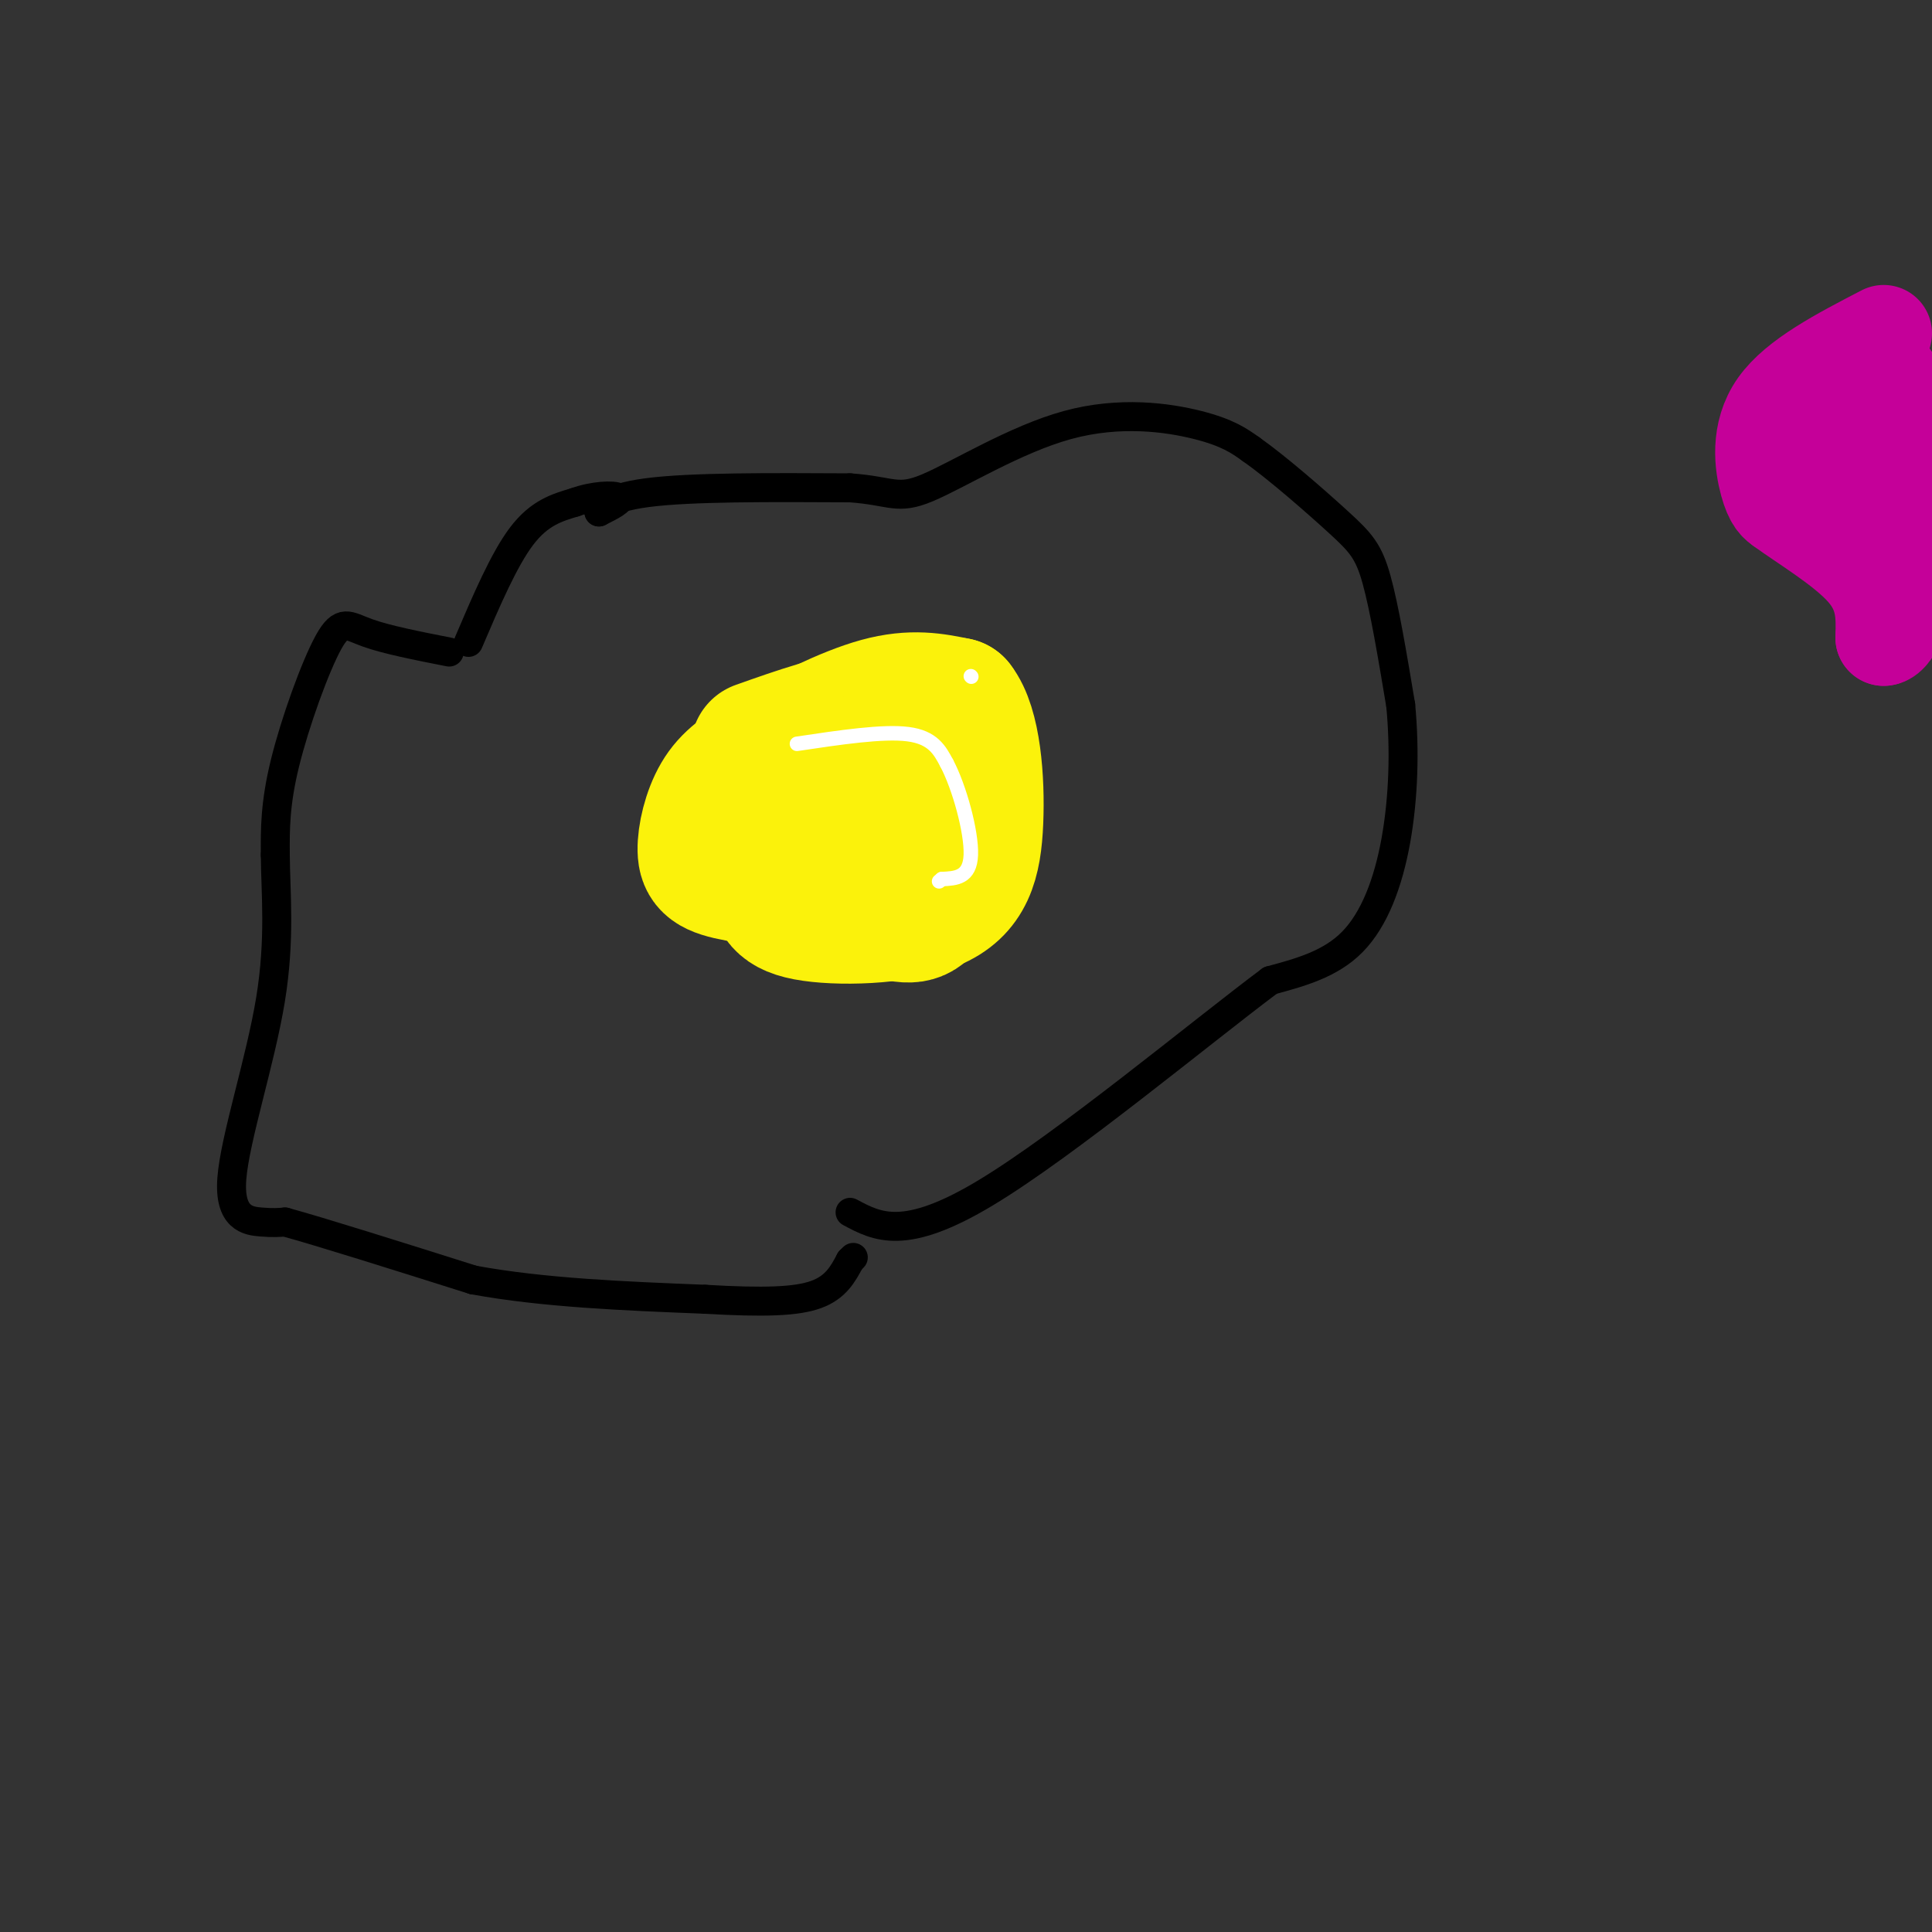 <svg viewBox='0 0 400 400' version='1.1' xmlns='http://www.w3.org/2000/svg' xmlns:xlink='http://www.w3.org/1999/xlink'><rect x="0" y="0" width="400" height="400" fill="#333333" stroke="none"/><g fill='none' stroke='#000000' stroke-width='6' stroke-linecap='round' stroke-linejoin='round'><path d='M97,133c3.667,-8.583 7.333,-17.167 11,-22c3.667,-4.833 7.333,-5.917 11,-7'/><path d='M119,104c3.889,-1.444 8.111,-1.556 9,-1c0.889,0.556 -1.556,1.778 -4,3'/><path d='M124,106c-0.267,-0.378 1.067,-2.822 10,-4c8.933,-1.178 25.467,-1.089 42,-1'/><path d='M176,101c8.759,0.617 9.657,2.660 16,0c6.343,-2.660 18.131,-10.024 29,-13c10.869,-2.976 20.820,-1.565 27,0c6.180,1.565 8.590,3.282 11,5'/><path d='M259,93c5.357,3.762 13.250,10.667 18,15c4.750,4.333 6.357,6.095 8,12c1.643,5.905 3.321,15.952 5,26'/><path d='M290,146c0.881,9.202 0.583,19.208 -1,28c-1.583,8.792 -4.452,16.369 -9,21c-4.548,4.631 -10.774,6.315 -17,8'/><path d='M263,203c-14.511,10.844 -42.289,33.956 -59,44c-16.711,10.044 -22.356,7.022 -28,4'/><path d='M93,135c-6.536,-1.286 -13.071,-2.571 -17,-4c-3.929,-1.429 -5.250,-3.000 -8,2c-2.750,5.000 -6.929,16.571 -9,25c-2.071,8.429 -2.036,13.714 -2,19'/><path d='M57,177c0.029,7.635 1.100,17.222 -1,30c-2.100,12.778 -7.373,28.748 -8,37c-0.627,8.252 3.392,8.786 6,9c2.608,0.214 3.804,0.107 5,0'/><path d='M59,253c7.333,2.000 23.167,7.000 39,12'/><path d='M98,265c14.500,2.667 31.250,3.333 48,4'/><path d='M146,269c12.267,0.711 18.933,0.489 23,-1c4.067,-1.489 5.533,-4.244 7,-7'/><path d='M176,261c1.167,-1.167 0.583,-0.583 0,0'/></g>
<g fill='none' stroke='#FBF20B' stroke-width='28' stroke-linecap='round' stroke-linejoin='round'><path d='M157,155c8.289,-2.933 16.578,-5.867 22,-6c5.422,-0.133 7.978,2.533 9,7c1.022,4.467 0.511,10.733 0,17'/><path d='M188,173c-1.442,4.688 -5.047,7.909 -12,9c-6.953,1.091 -17.255,0.053 -23,-1c-5.745,-1.053 -6.935,-2.119 -7,-5c-0.065,-2.881 0.993,-7.576 3,-11c2.007,-3.424 4.963,-5.576 11,-9c6.037,-3.424 15.153,-8.121 22,-10c6.847,-1.879 11.423,-0.939 16,0'/><path d='M198,146c3.529,4.457 4.352,15.600 4,24c-0.352,8.400 -1.879,14.057 -9,17c-7.121,2.943 -19.837,3.170 -26,2c-6.163,-1.170 -5.775,-3.738 -7,-7c-1.225,-3.262 -4.064,-7.218 -2,-11c2.064,-3.782 9.032,-7.391 16,-11'/><path d='M174,160c5.772,-3.192 12.202,-5.673 16,-4c3.798,1.673 4.965,7.499 5,14c0.035,6.501 -1.063,13.679 -3,17c-1.938,3.321 -4.715,2.787 -10,1c-5.285,-1.787 -13.077,-4.827 -17,-8c-3.923,-3.173 -3.978,-6.478 -3,-9c0.978,-2.522 2.989,-4.261 5,-6'/><path d='M167,165c2.822,-1.954 7.376,-3.839 10,-4c2.624,-0.161 3.316,1.402 5,5c1.684,3.598 4.359,9.230 5,13c0.641,3.770 -0.751,5.679 -2,7c-1.249,1.321 -2.355,2.055 -8,1c-5.645,-1.055 -15.827,-3.899 -20,-7c-4.173,-3.101 -2.335,-6.457 0,-9c2.335,-2.543 5.168,-4.271 8,-6'/><path d='M165,165c4.262,-0.786 10.917,0.250 14,3c3.083,2.750 2.595,7.214 1,9c-1.595,1.786 -4.298,0.893 -7,0'/></g>
<g fill='none' stroke='#FFFFFF' stroke-width='3' stroke-linecap='round' stroke-linejoin='round'><path d='M165,154c8.917,-1.333 17.833,-2.667 23,-2c5.167,0.667 6.583,3.333 8,6'/><path d='M196,158c2.622,4.933 5.178,14.267 5,19c-0.178,4.733 -3.089,4.867 -6,5'/><path d='M195,182c-1.000,0.833 -0.500,0.417 0,0'/></g>
<g fill='none' stroke='#C50099' stroke-width='20' stroke-linecap='round' stroke-linejoin='round'><path d='M390,69c-9.000,4.667 -18.000,9.333 -22,15c-4.000,5.667 -3.000,12.333 -2,16c1.000,3.667 2.000,4.333 3,5'/><path d='M369,105c4.067,3.044 12.733,8.156 17,13c4.267,4.844 4.133,9.422 4,14'/><path d='M390,132c2.044,-0.089 5.156,-7.311 5,-15c-0.156,-7.689 -3.578,-15.844 -7,-24'/><path d='M388,93c-1.226,-5.821 -0.793,-8.375 0,-6c0.793,2.375 1.944,9.678 2,15c0.056,5.322 -0.984,8.663 -2,10c-1.016,1.337 -2.008,0.668 -3,0'/><path d='M385,112c-2.056,-3.040 -5.695,-10.640 -7,-16c-1.305,-5.360 -0.274,-8.482 2,-11c2.274,-2.518 5.793,-4.434 9,-3c3.207,1.434 6.104,6.217 9,11'/><path d='M398,93c-0.467,-3.178 -6.133,-16.622 -8,-16c-1.867,0.622 0.067,15.311 2,30'/><path d='M392,107c-3.244,0.178 -12.356,-14.378 -16,-18c-3.644,-3.622 -1.822,3.689 0,11'/></g>
<g fill='none' stroke='#FFFFFF' stroke-width='3' stroke-linecap='round' stroke-linejoin='round'><path d='M201,140c0.000,0.000 0.100,0.100 0.1,0.1'/></g>
</svg>